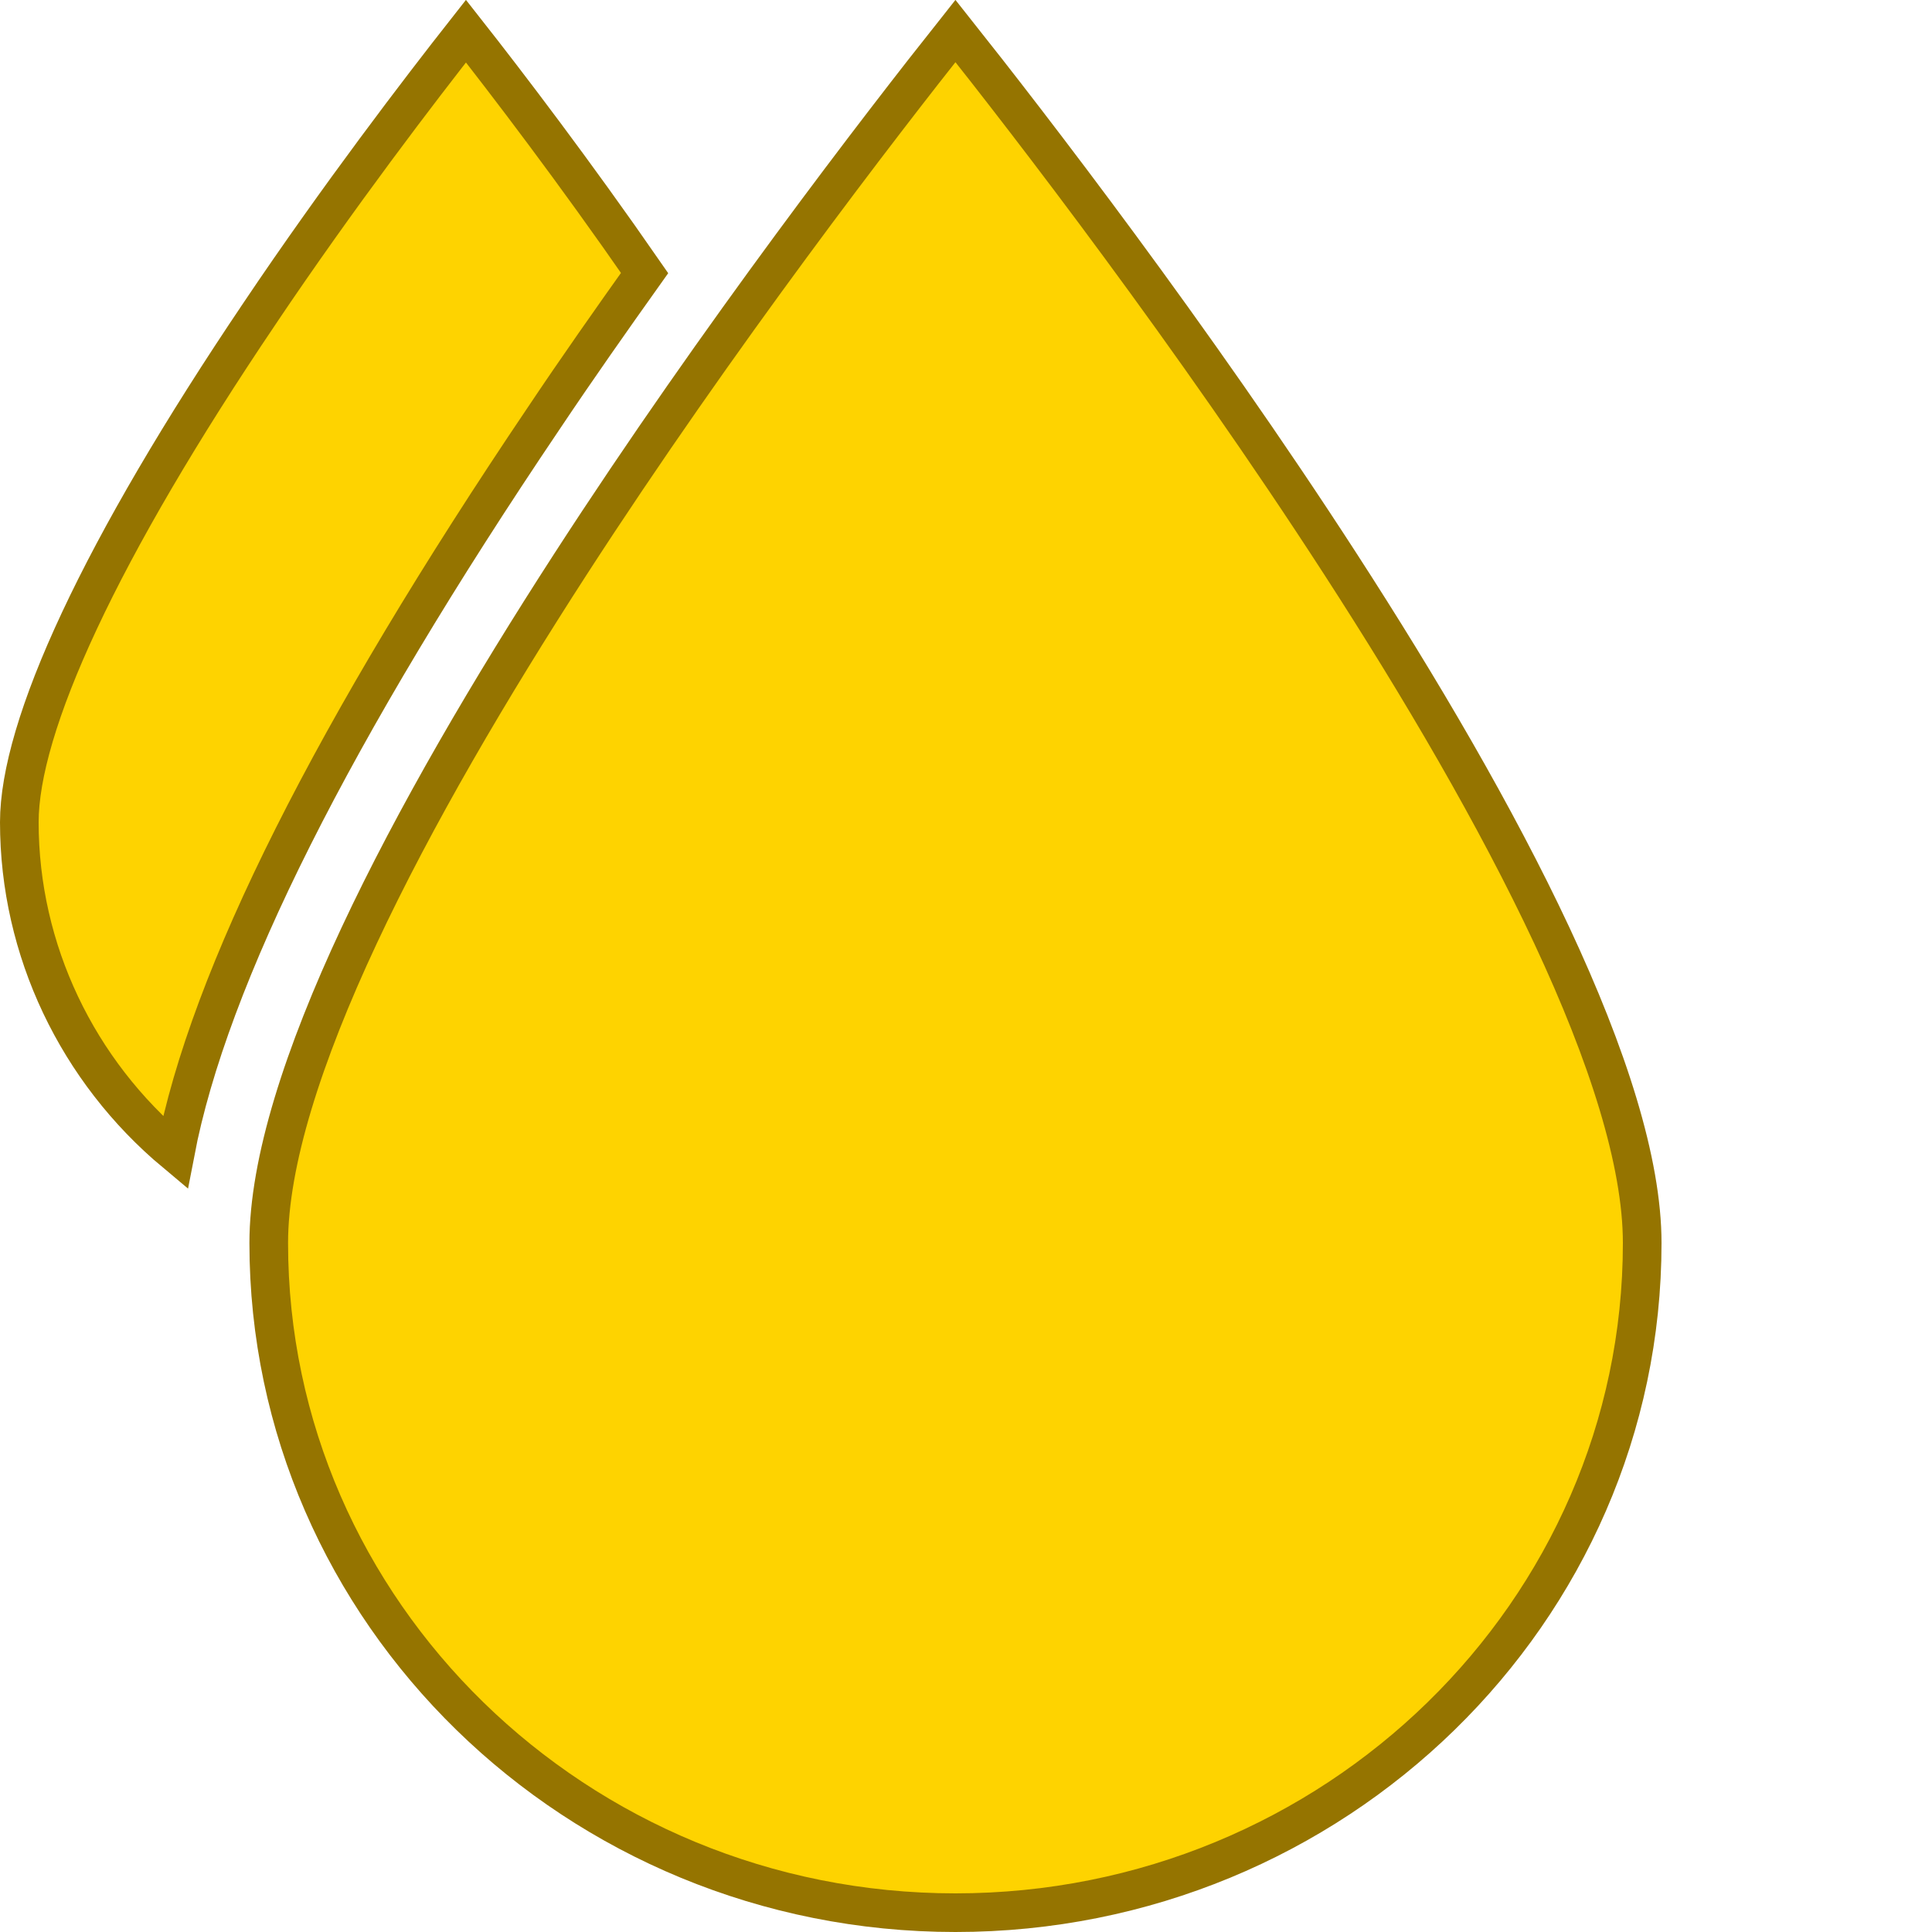 <?xml version="1.0" encoding="UTF-8"?> <svg xmlns="http://www.w3.org/2000/svg" width="50" height="50" viewBox="0 0 50 50" fill="none"><g clip-path="url(#clip0_260_17)"><g clip-path="url(#clip1_260_17)"><path d="M6.719 8.112L6.719 8.111C8.775 5.054 10.856 2.336 12.059 0.806C13.121 2.156 14.865 4.441 16.682 7.066C15.831 8.262 14.94 9.527 14.065 10.835C8.626 18.898 5.405 25.282 4.535 29.832C2.002 27.715 0.5 24.59 0.5 21.279C0.5 20.054 1.006 18.303 2.059 16.057C3.105 13.825 4.666 11.155 6.719 8.112ZM24.727 49.5C14.915 49.5 6.955 41.714 6.955 32.168C6.955 30.076 7.847 27.306 9.294 24.214C10.733 21.138 12.692 17.805 14.761 14.605C18.61 8.655 22.82 3.205 24.727 0.802C26.634 3.204 30.845 8.652 34.693 14.601C36.763 17.8 38.721 21.134 40.161 24.21C41.607 27.302 42.5 30.074 42.5 32.168C42.5 41.714 34.54 49.5 24.727 49.5Z" fill="#FED300" stroke="#957400"></path></g></g><defs><clipPath id="clip0_260_17"><rect width="43" height="50" fill="white"></rect></clipPath><clipPath id="clip1_260_17"><rect width="43" height="50" fill="white"></rect></clipPath></defs></svg> 